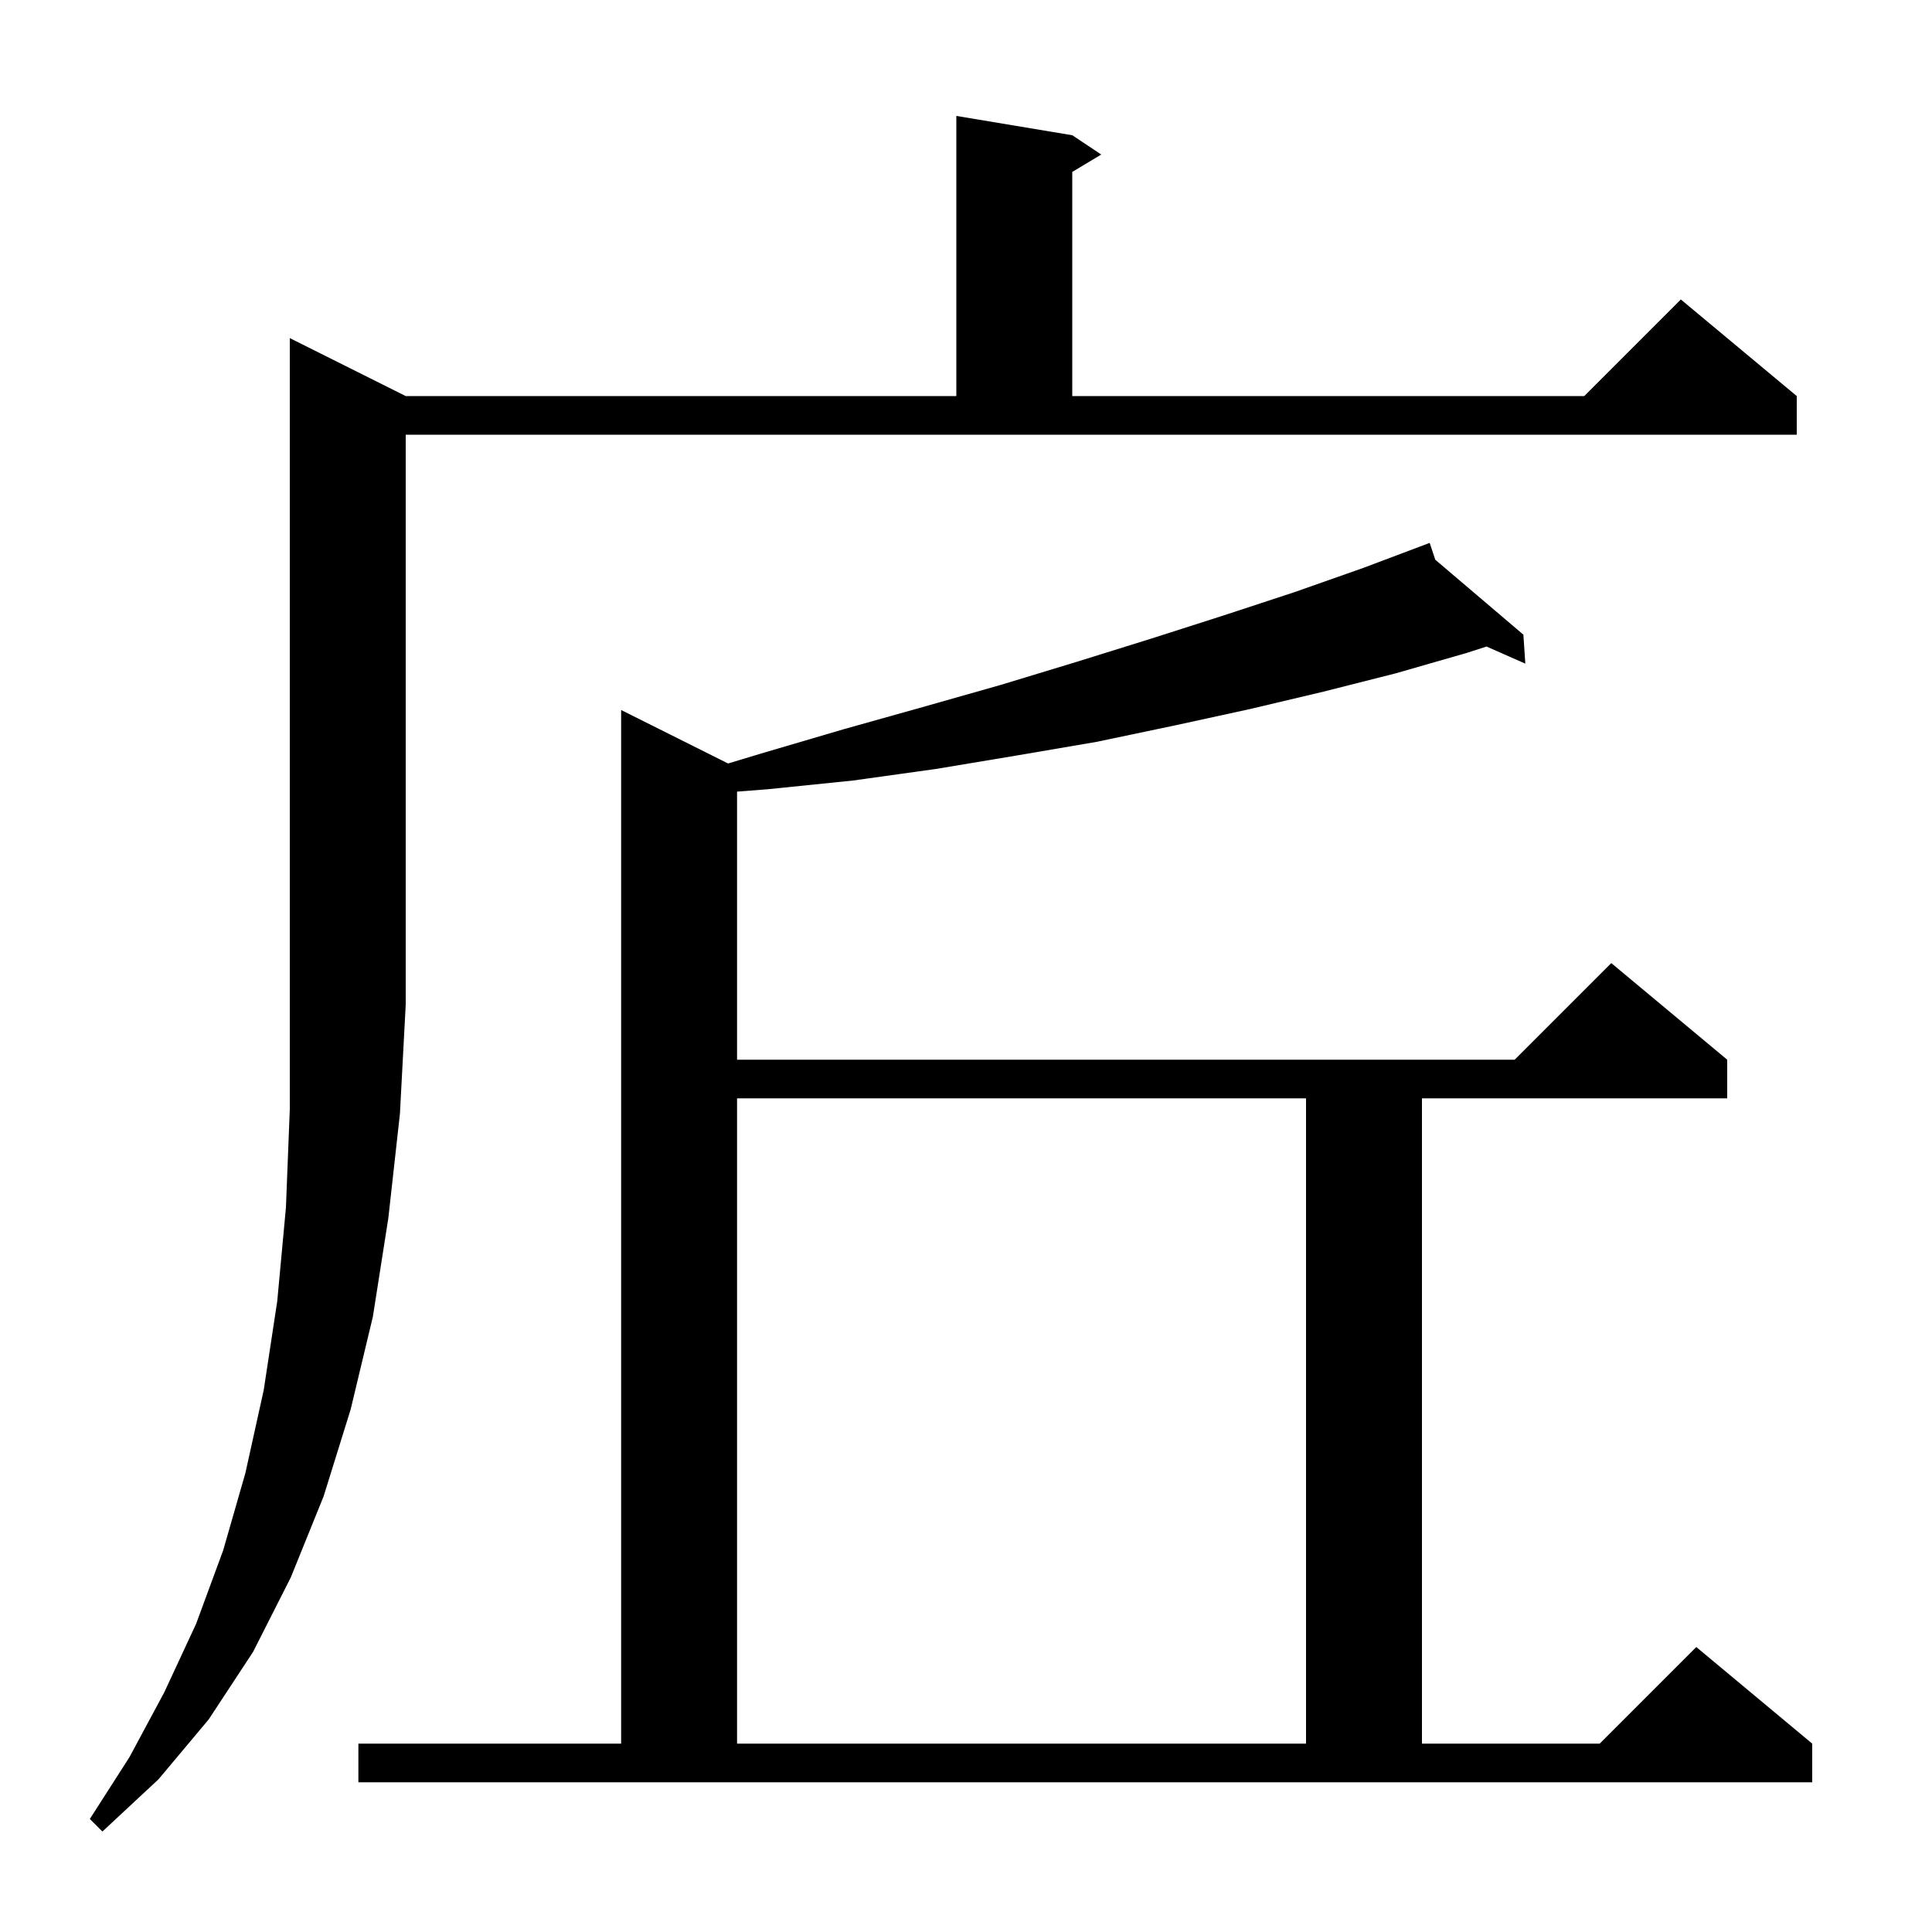 <svg xmlns="http://www.w3.org/2000/svg" xmlns:xlink="http://www.w3.org/1999/xlink" version="1.1" baseProfile="full" viewBox="0 0 200 200" width="200" height="200">
<g fill="black">
<path d="M 42.0 41.0 L 99.0 41.0 L 99.0 12.0 L 111.0 14.0 L 114.0 16.0 L 111.0 17.8 L 111.0 41.0 L 164.0 41.0 L 174.0 31.0 L 186.0 41.0 L 186.0 45.0 L 42.0 45.0 L 42.0 104.0 L 41.4 115.3 L 40.2 126.1 L 38.6 136.3 L 36.3 145.9 L 33.5 154.9 L 30.1 163.3 L 26.2 171.0 L 21.6 178.0 L 16.4 184.2 L 10.6 189.6 L 9.3 188.3 L 13.4 181.9 L 17.0 175.2 L 20.3 168.1 L 23.1 160.5 L 25.4 152.5 L 27.3 143.9 L 28.7 134.7 L 29.6 125.0 L 30.0 114.8 L 30.0 35.0 Z M 37.1 180.5 L 64.3 180.5 L 64.3 73.5 L 75.372 79.036 L 78.8 78.0 L 87.3 75.5 L 95.5 73.2 L 103.6 70.9 L 111.5 68.5 L 119.2 66.1 L 126.7 63.7 L 134.0 61.3 L 141.1 58.8 L 148.0 56.2 L 148.582 57.945 L 157.7 65.7 L 157.9 68.7 L 153.885 66.929 L 151.8 67.6 L 144.5 69.7 L 137.0 71.6 L 129.4 73.4 L 121.6 75.1 L 113.5 76.8 L 105.3 78.2 L 96.9 79.6 L 88.3 80.8 L 79.5 81.7 L 76.3 81.949 L 76.3 109.7 L 156.8 109.7 L 166.8 99.7 L 178.8 109.7 L 178.8 113.7 L 147.2 113.7 L 147.2 180.5 L 165.6 180.5 L 175.6 170.5 L 187.6 180.5 L 187.6 184.5 L 37.1 184.5 Z M 76.3 113.7 L 76.3 180.5 L 135.2 180.5 L 135.2 113.7 Z " />
</g>
</svg>
